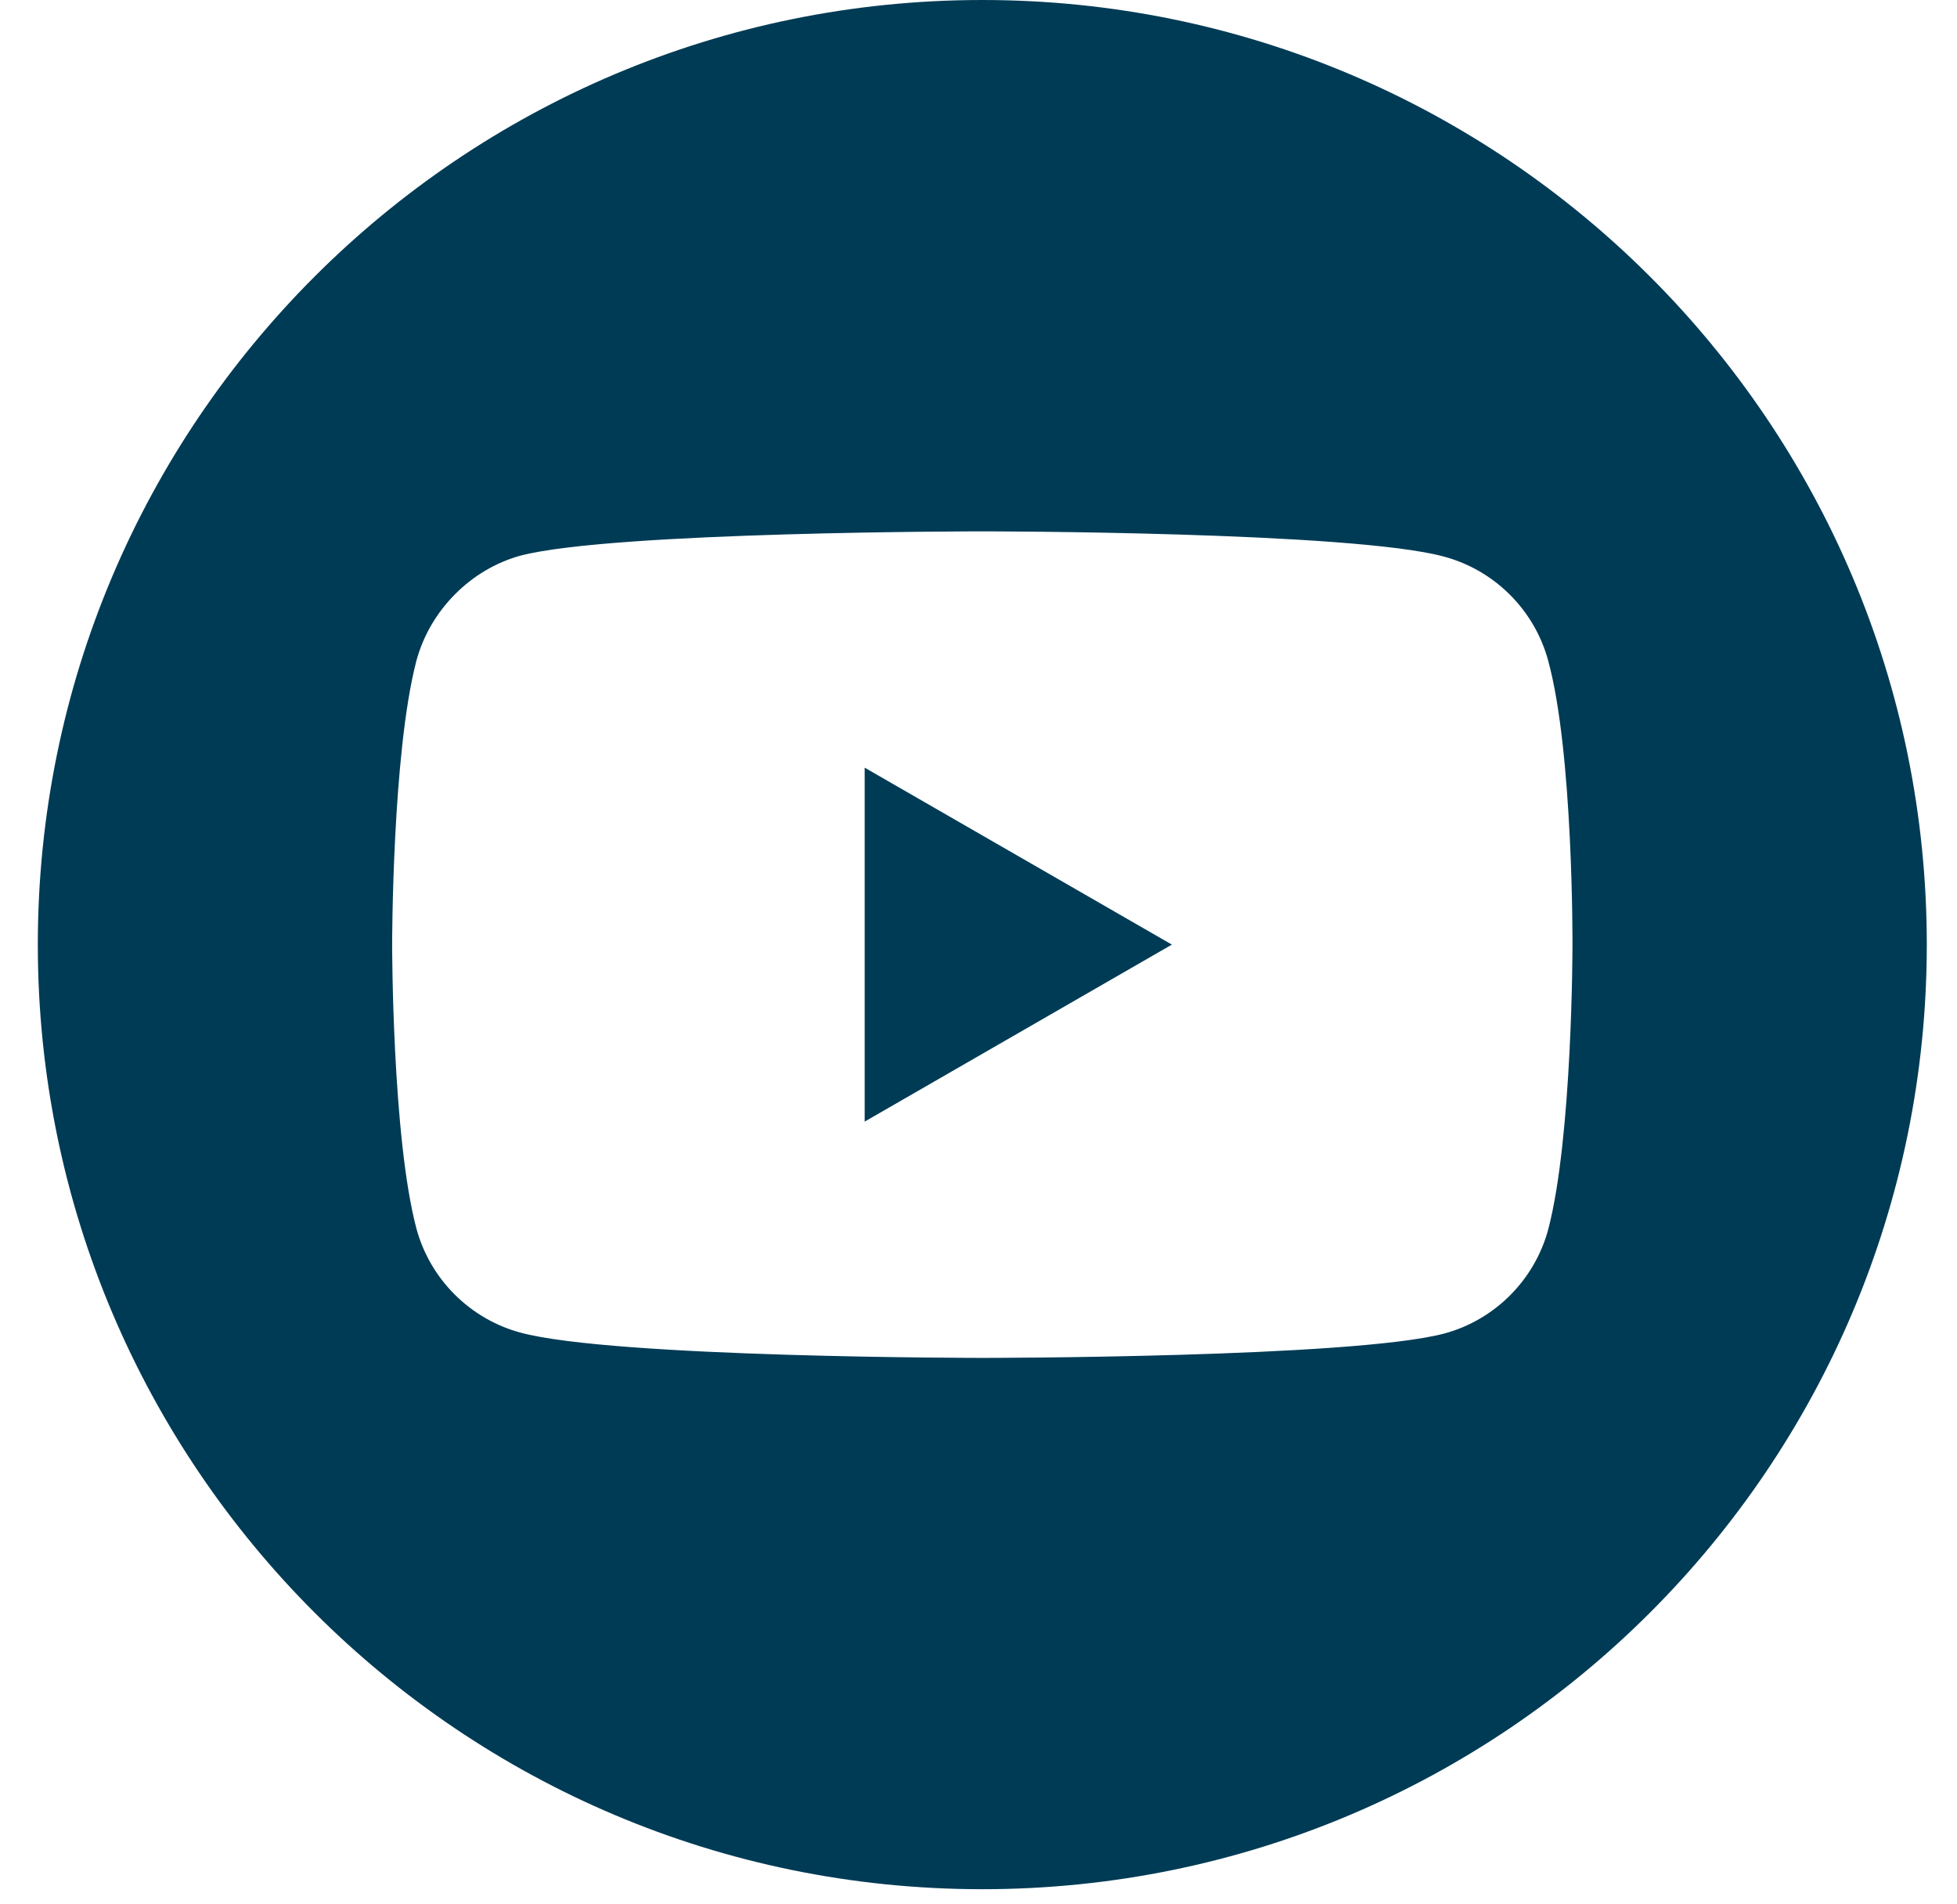 <svg width="37" height="36" viewBox="0 0 37 36" fill="none" xmlns="http://www.w3.org/2000/svg">
<g clip-path="url(#clip0_1731_2850)">
<path d="M16.348 21.203L22.156 17.857L16.348 14.512V21.203Z" fill="#003B55"/>
<path d="M18.572 0C8.711 0 0.715 7.996 0.715 17.857C0.715 27.718 8.711 35.714 18.572 35.714C28.433 35.714 36.429 27.718 36.429 17.857C36.429 7.996 28.433 0 18.572 0ZM29.73 17.875C29.73 17.875 29.73 21.497 29.271 23.243C29.013 24.199 28.259 24.953 27.304 25.21C25.557 25.67 18.572 25.67 18.572 25.67C18.572 25.67 11.605 25.67 9.84 25.192C8.885 24.934 8.131 24.181 7.873 23.225C7.414 21.497 7.414 17.857 7.414 17.857C7.414 17.857 7.414 14.236 7.873 12.49C8.131 11.534 8.903 10.761 9.84 10.504C11.587 10.045 18.572 10.045 18.572 10.045C18.572 10.045 25.557 10.045 27.304 10.523C28.259 10.78 29.013 11.534 29.271 12.49C29.748 14.236 29.73 17.875 29.73 17.875Z" fill="#003B55"/>
</g>
<defs>
<clipPath id="clip0_1731_2850">
<rect width="35.714" height="35.714" fill="white" transform="translate(0.715)"/>
</clipPath>
</defs>
</svg>
